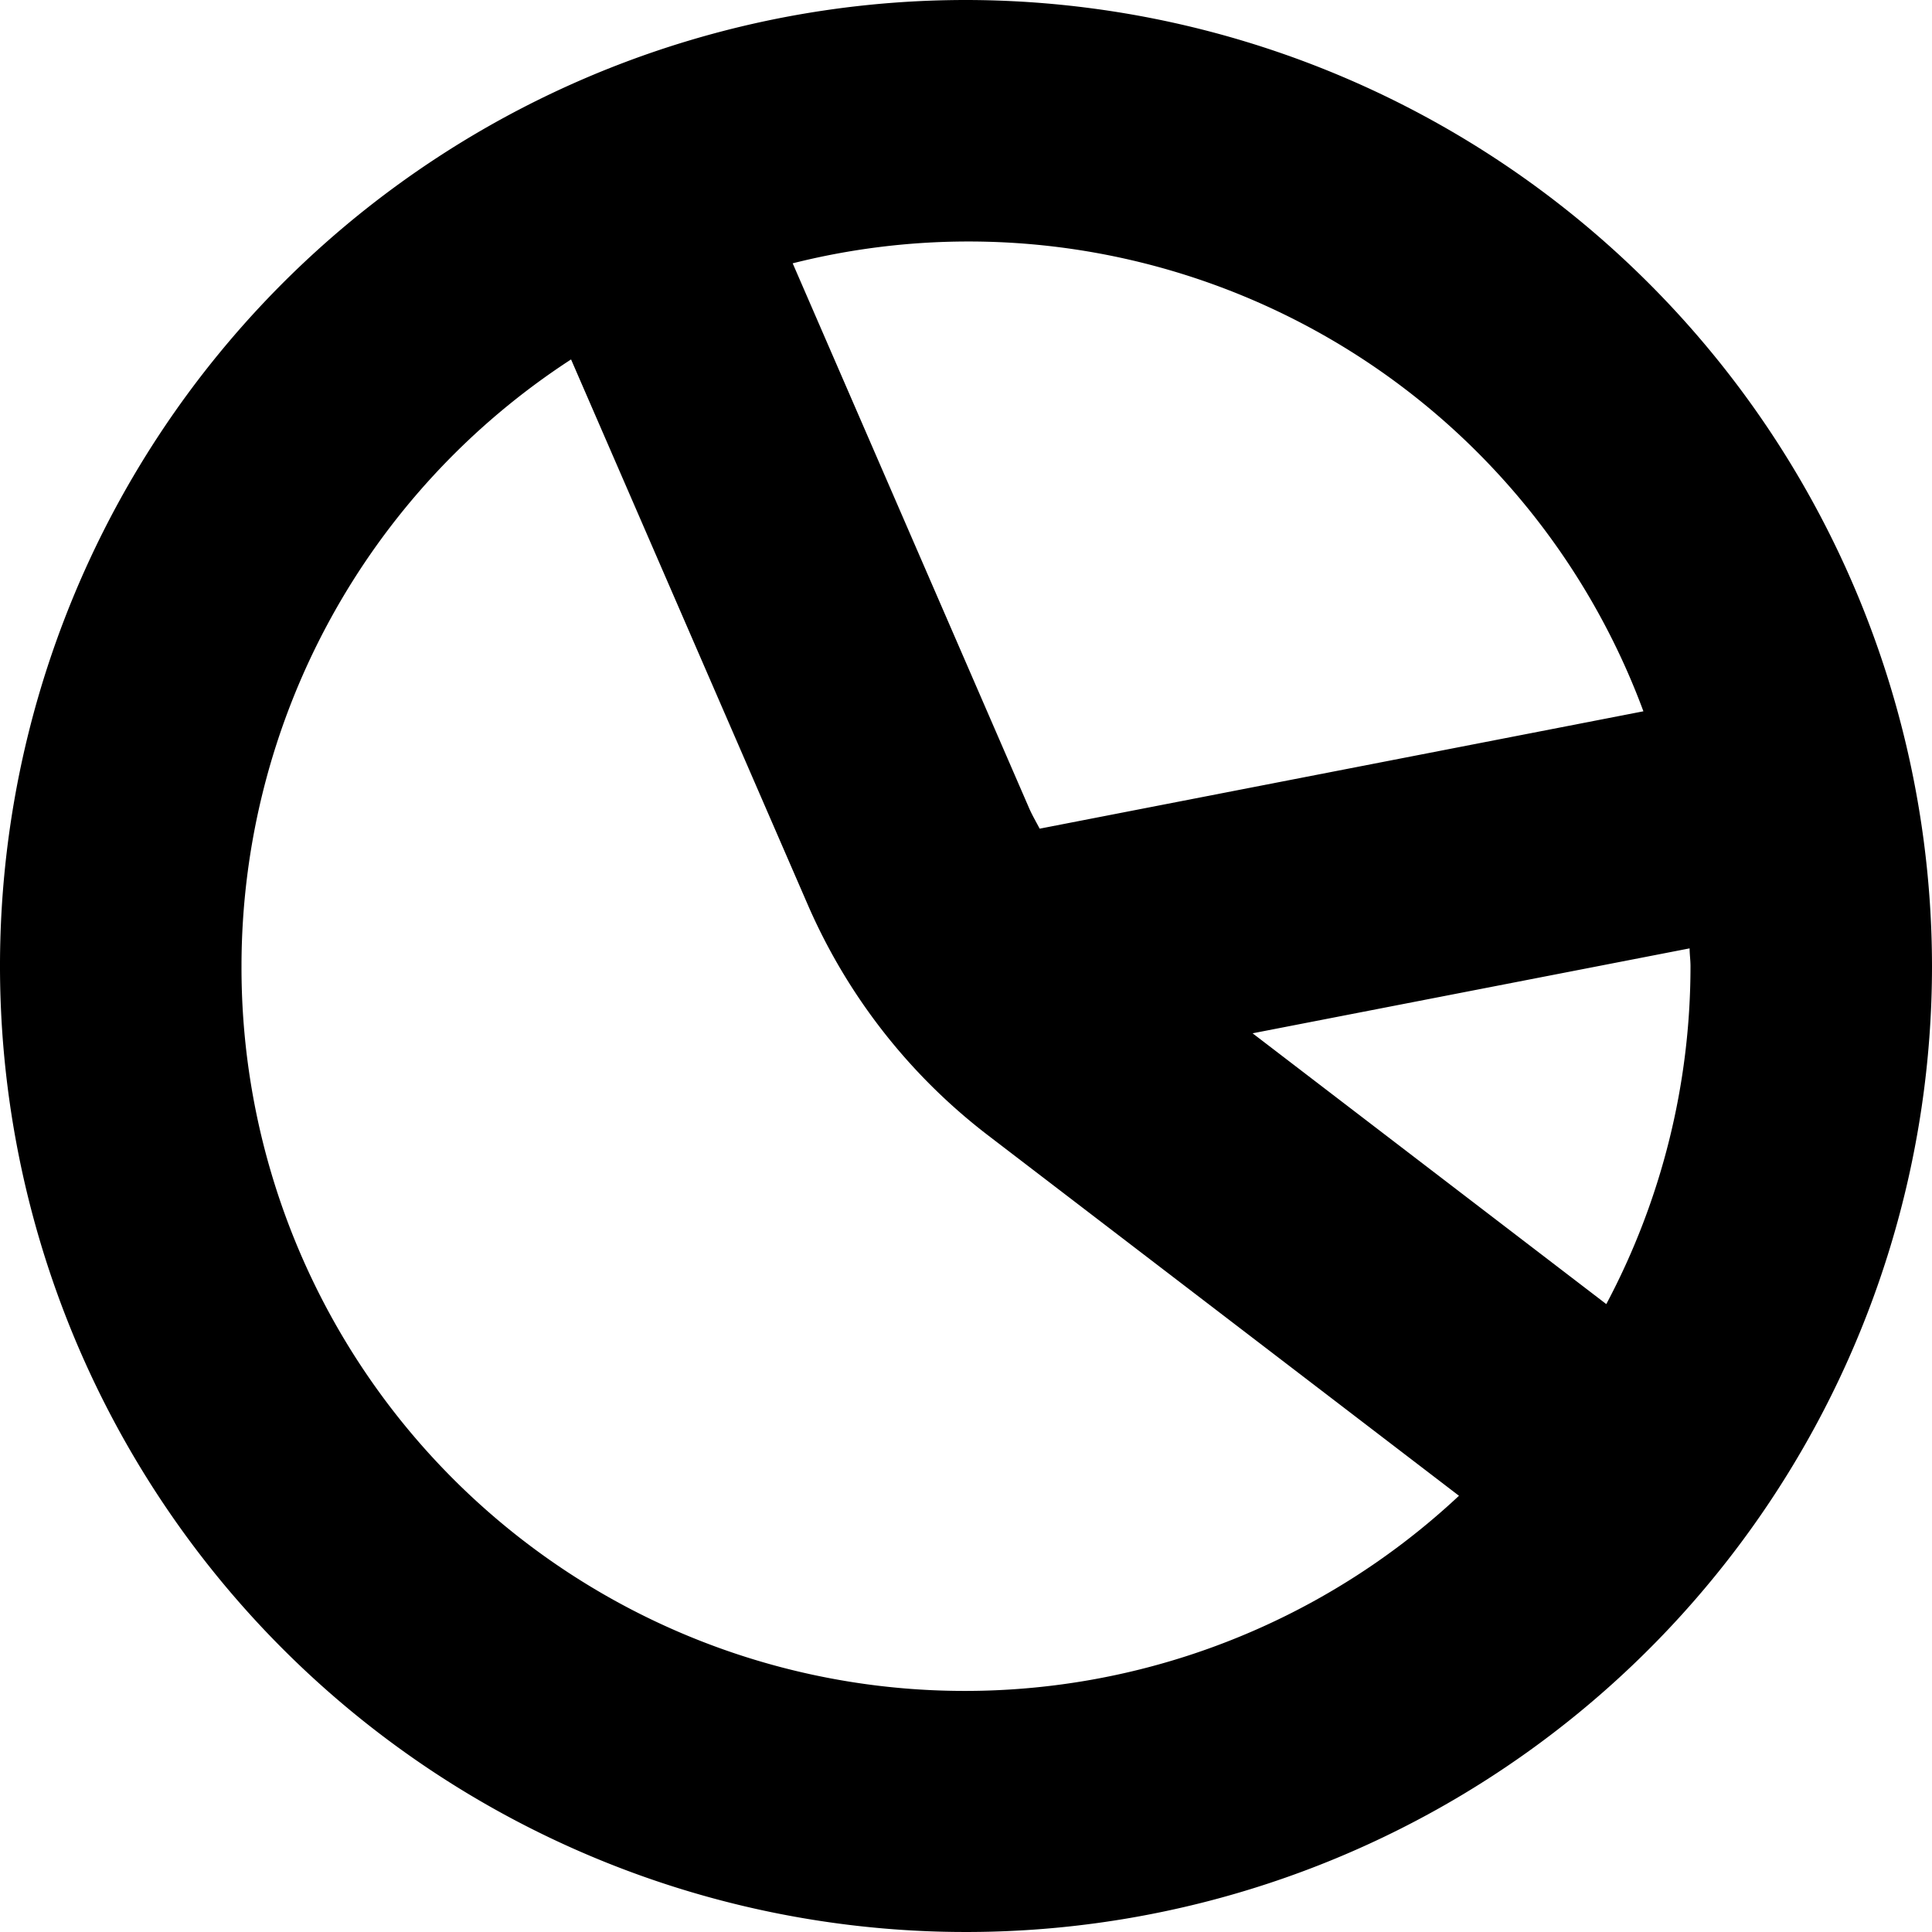 <?xml version="1.0" encoding="UTF-8"?>
<svg xmlns="http://www.w3.org/2000/svg" id="Layer_1" data-name="Layer 1" viewBox="0 0 24 24" width="512" height="512"><path d="M12,0A12,12,0,1,0,24,12,12.013,12.013,0,0,0,12,0Zm8.415,8.836-7.5,1.458c-.044-.085-.093-.167-.131-.255L9.847,3.271A8.939,8.939,0,0,1,20.415,8.836ZM3,12A8.994,8.994,0,0,1,7.094,4.465l2.938,6.768A7.245,7.245,0,0,0,12.269,14.1l5.855,4.481A8.985,8.985,0,0,1,3,12Zm16.954,4.2L15.56,12.836l5.429-1.055c0,.073.011.145.011.219A8.942,8.942,0,0,1,19.954,16.2Z"/></svg>
